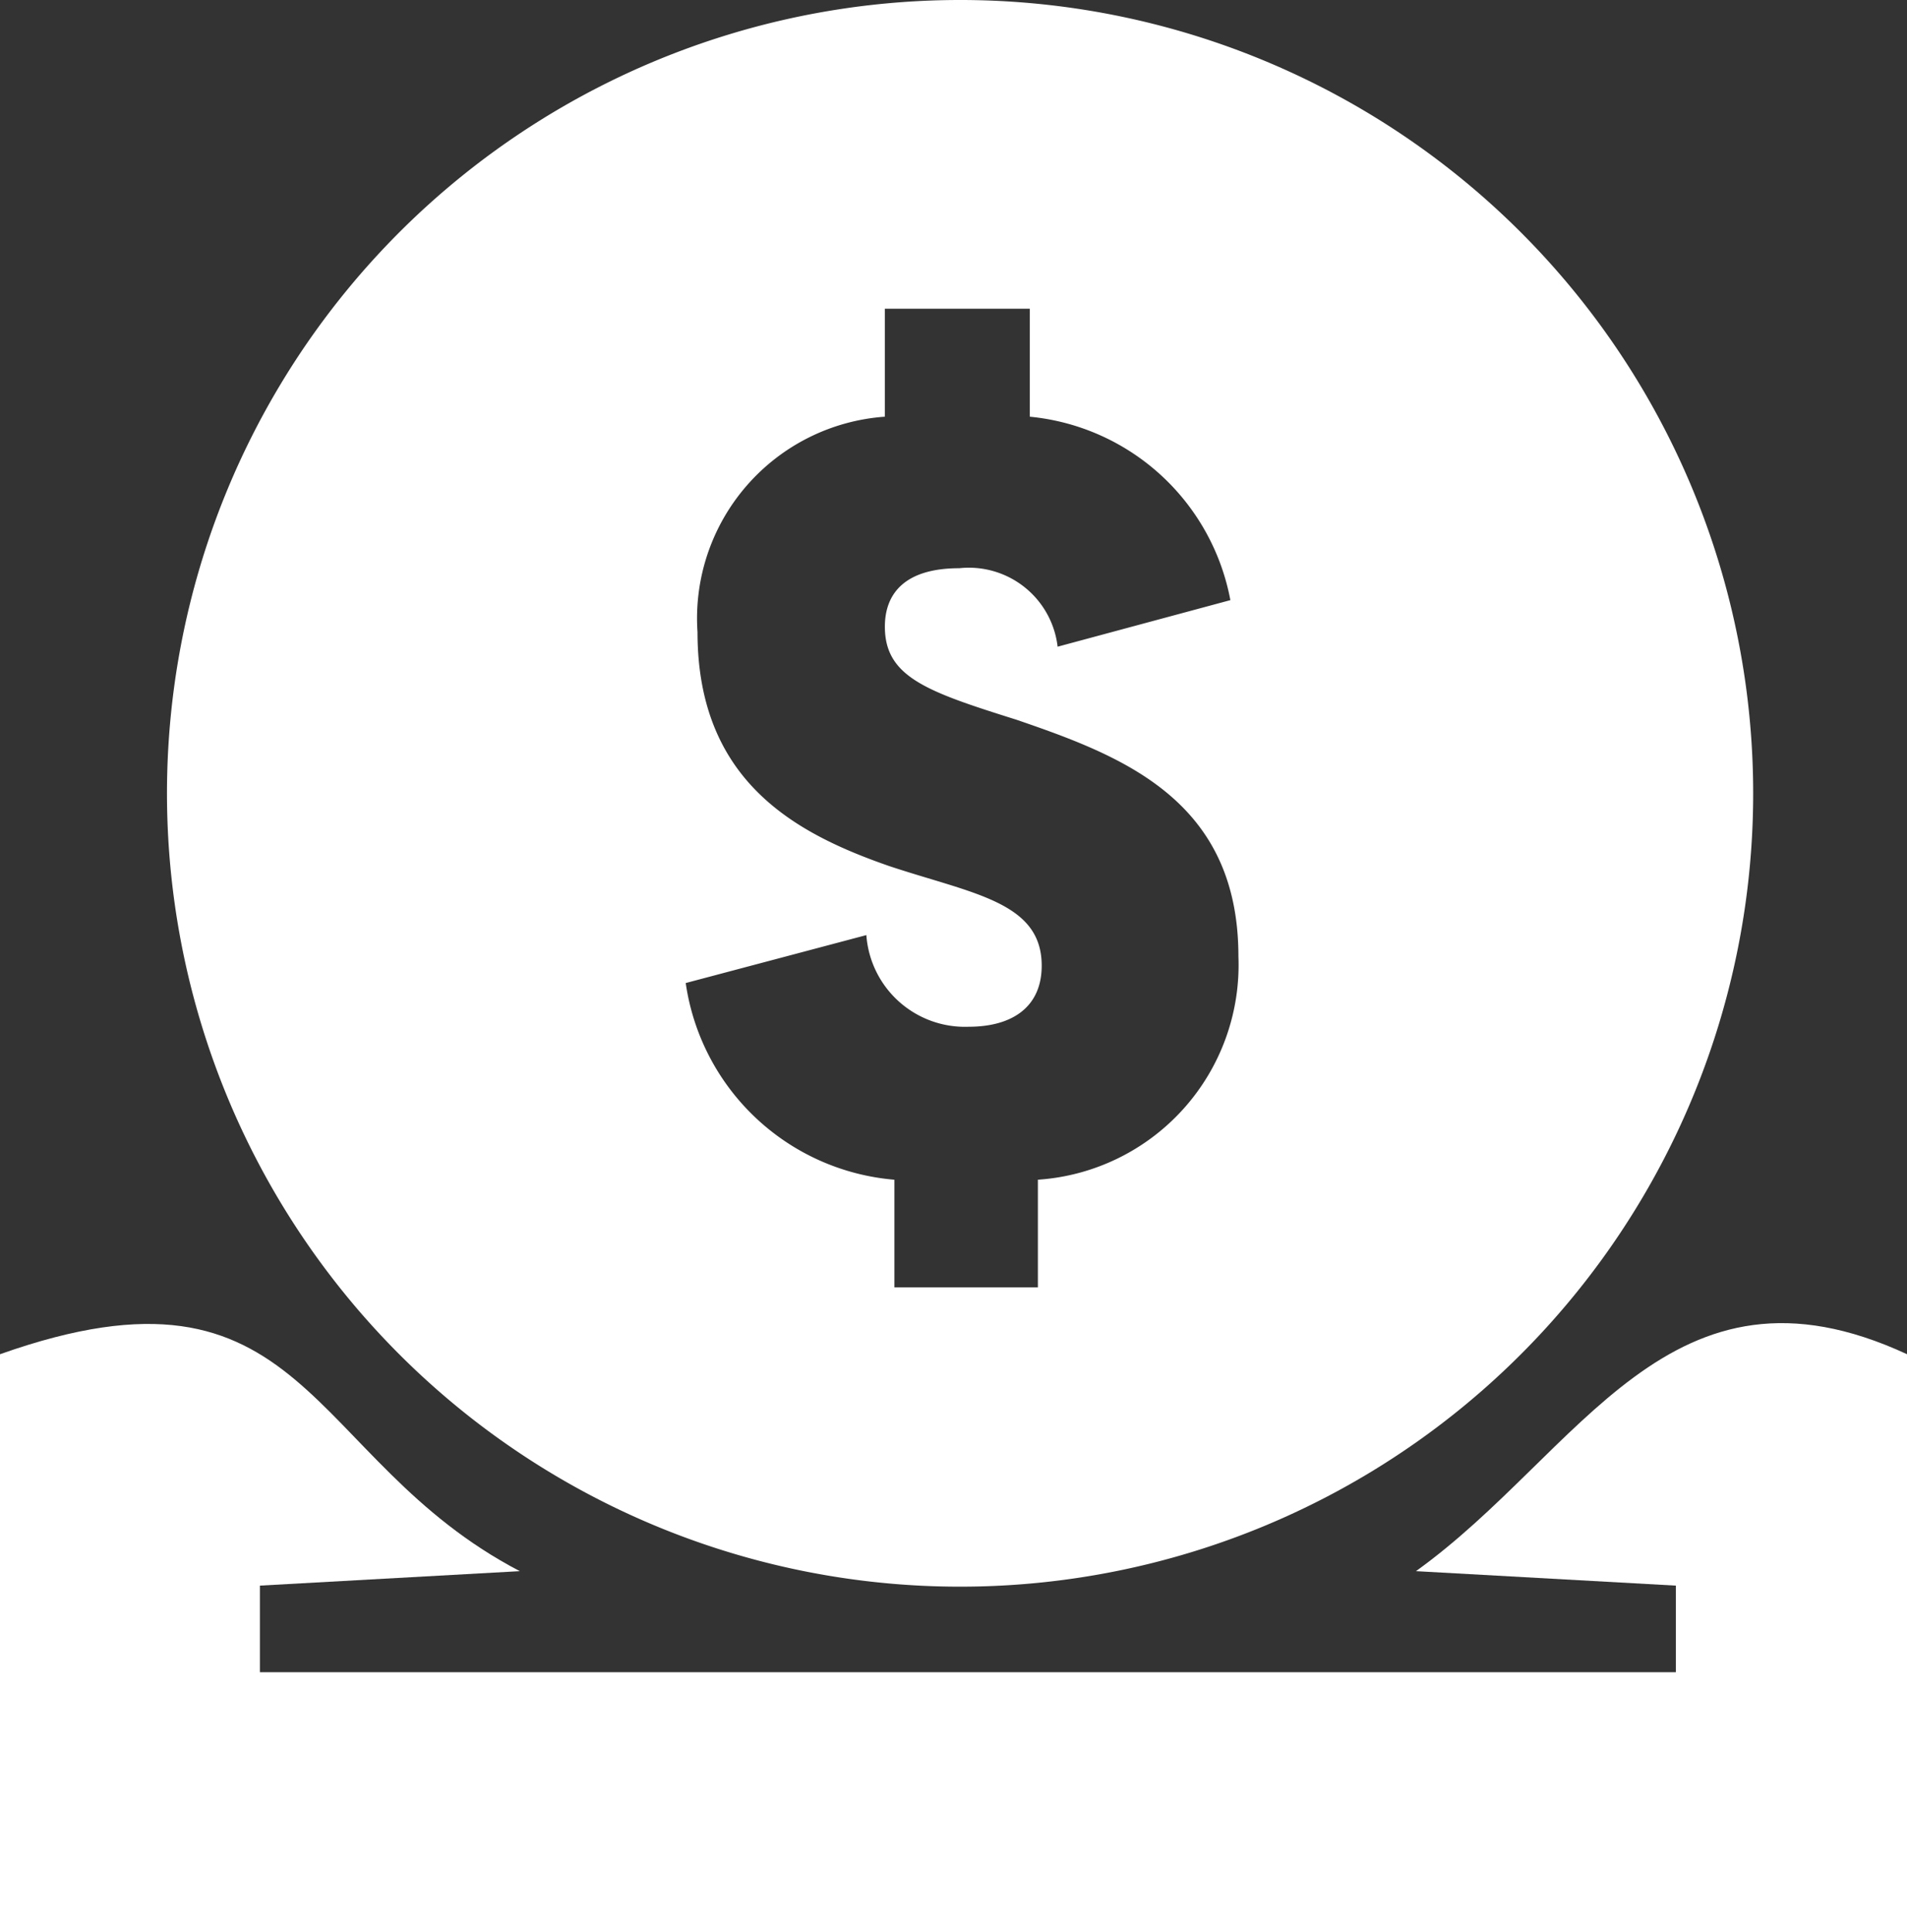 <svg xmlns="http://www.w3.org/2000/svg" width="23.48" height="23.783" viewBox="0 0 23.48 23.783">
    <rect x="0" y="0" width="23.48" height="23.783" fill="#333333" stroke="none"/>
    <path data-name="Tracé 17548" d="M0 23.271c3.8-1.347 3.746 1.285 6.4 2.67l-3.2.178v1.066h17.434v-1.066l-3.2-.178c2.031-1.457 3.12-4.026 6.047-2.67v7.115H0z" transform="translate(0 -6.602)" style="fill:#fff"/>
    <path data-name="Tracé 17549" d="M12.653 0a9.765 9.765 0 1 0 9.766 9.765A9.765 9.765 0 0 0 12.653 0m.959 14.521v1.325h-1.767v-1.325A2.835 2.835 0 0 1 9.276 12.1l2.224-.59a1.217 1.217 0 0 0 1.259 1.128c.54 0 .9-.245.9-.752 0-.786-.851-.884-1.881-1.227-1.129-.393-2.357-1.03-2.357-2.88a2.489 2.489 0 0 1 2.307-2.65V3.8h1.784v1.329a2.785 2.785 0 0 1 2.47 2.258l-2.127.573a1.1 1.1 0 0 0-1.21-.966c-.671 0-.917.311-.917.72 0 .622.524.8 1.62 1.145 1.292.443 2.733.982 2.733 2.913a2.649 2.649 0 0 1-2.471 2.749" transform="translate(-.833)" style="fill:#fff"/>
</svg>
